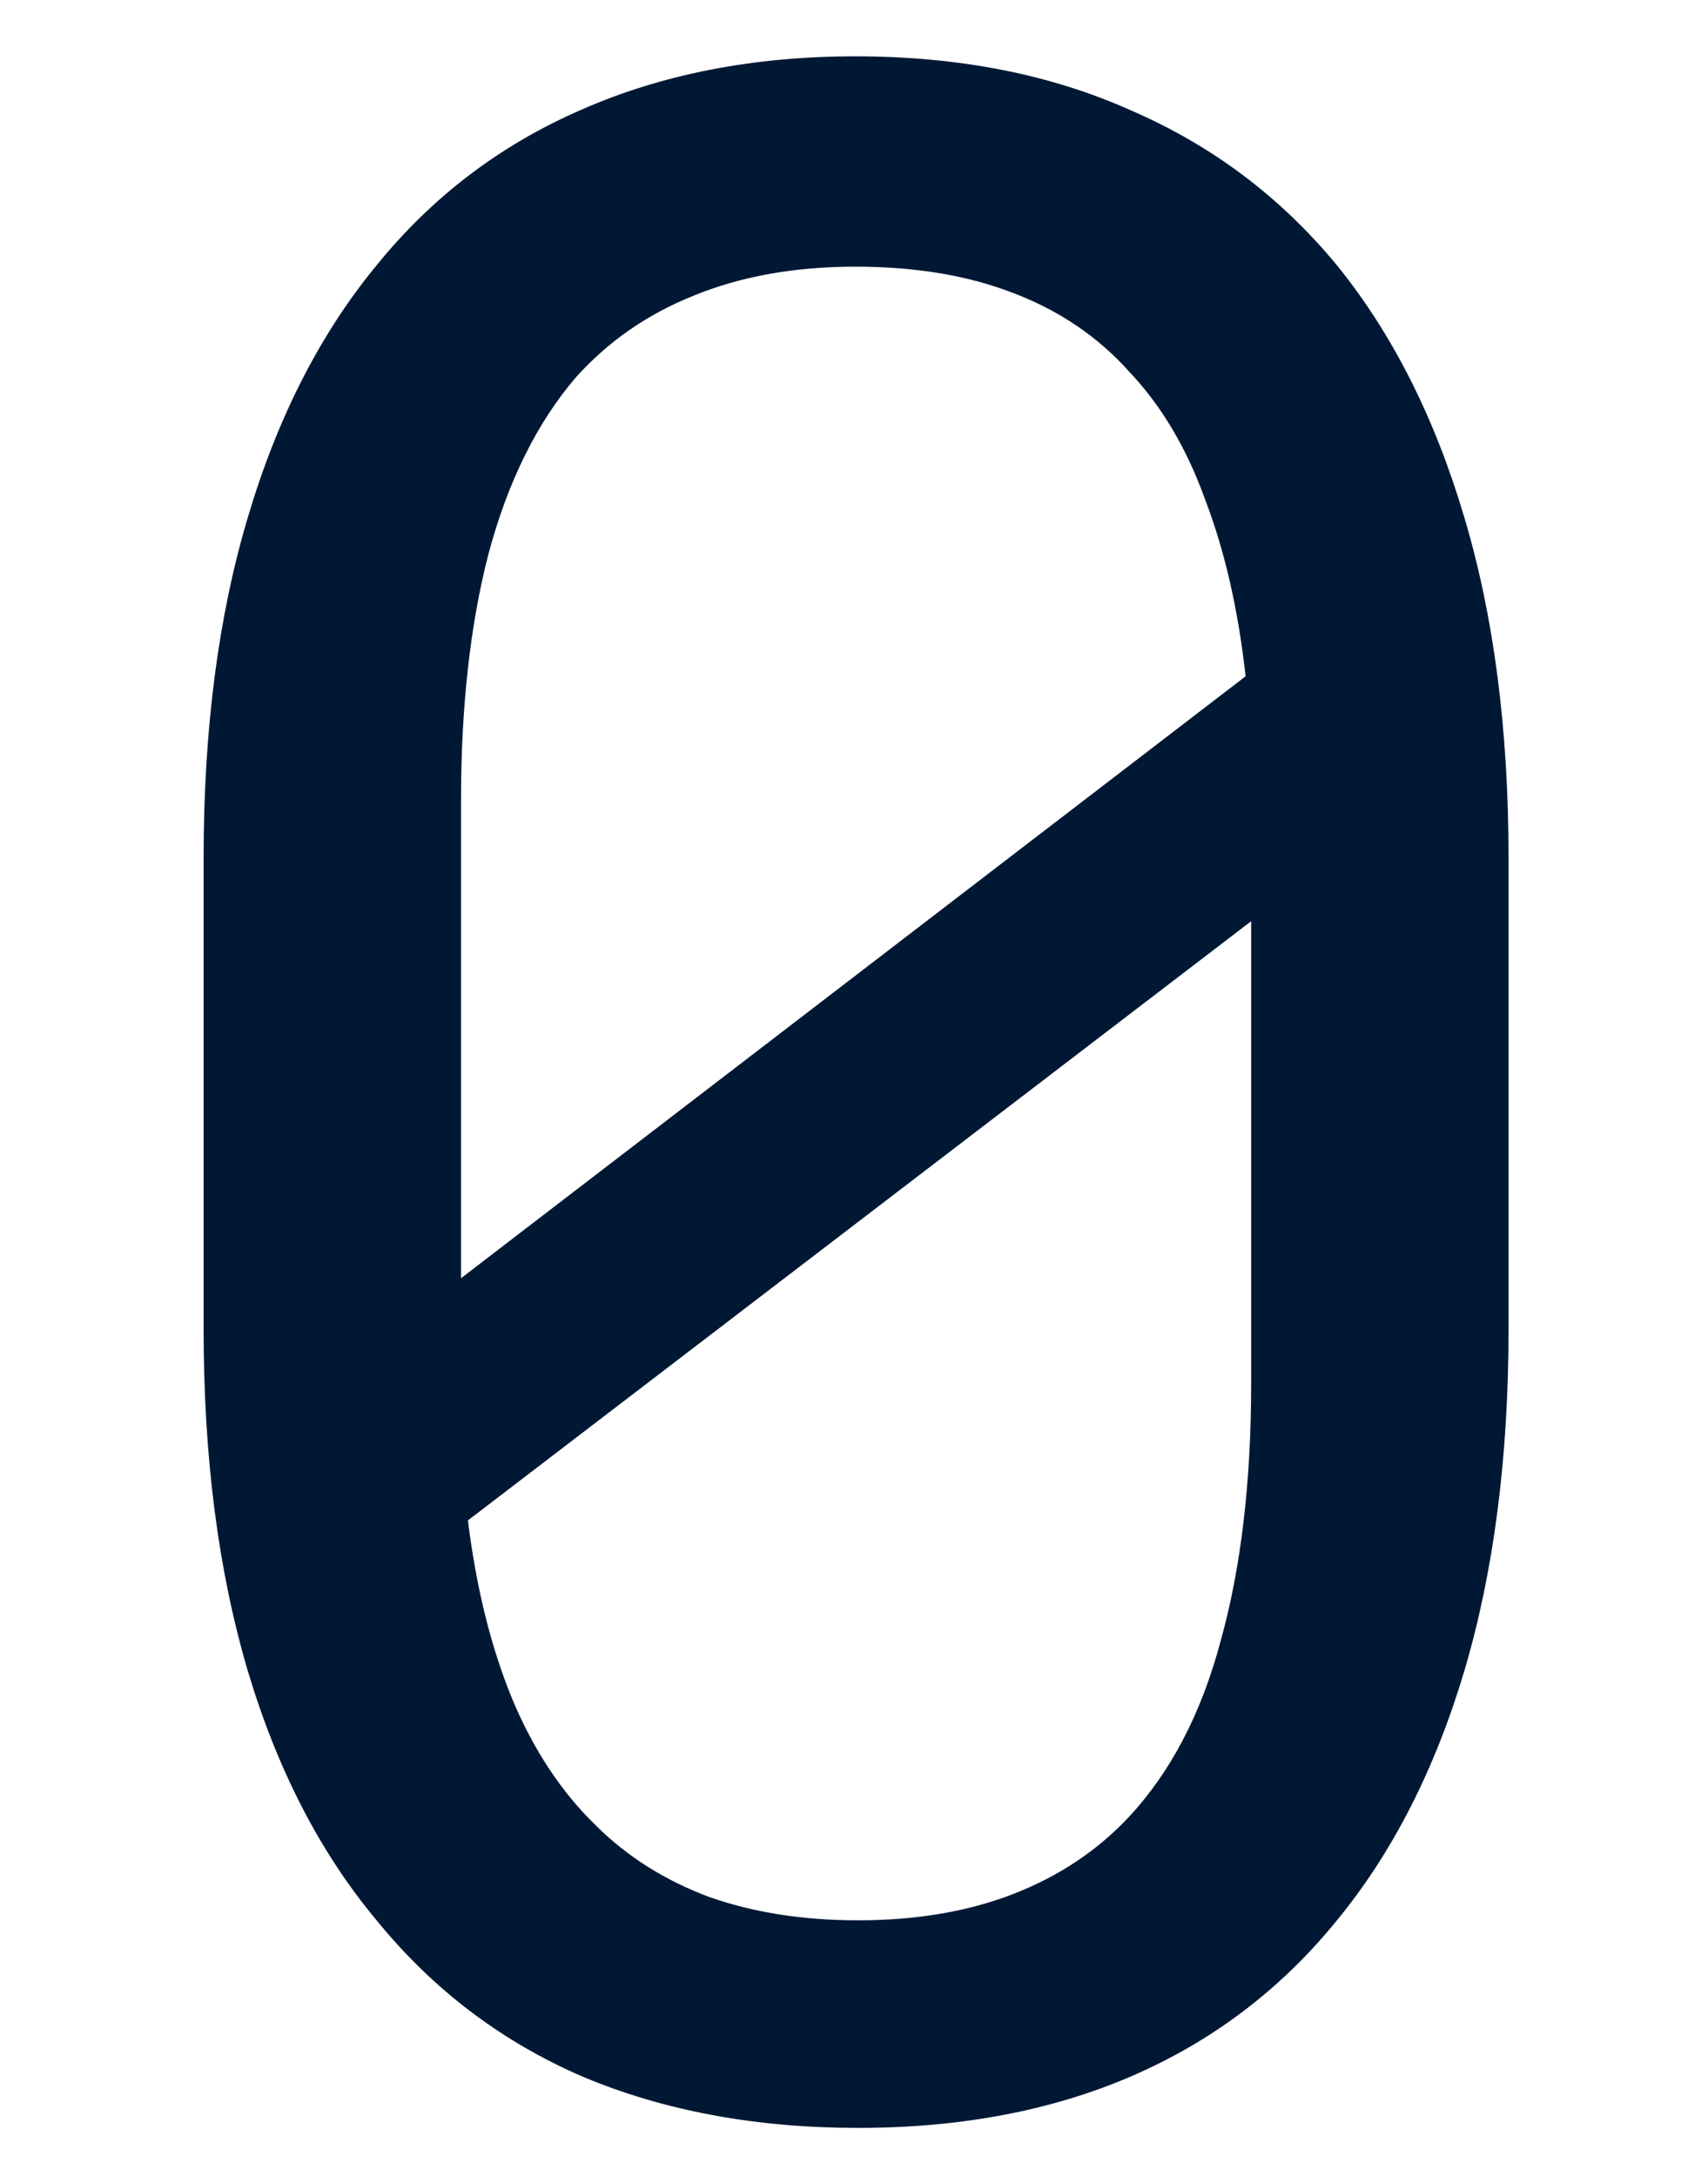 <svg width="135" height="172" viewBox="0 0 135 172" fill="none" xmlns="http://www.w3.org/2000/svg">
<g clip-path="url(#clip0_1_2)">
<path d="M119.234 105.078C119.234 115.214 118.068 124.219 115.734 132.094C113.401 139.896 110.047 146.458 105.672 151.781C101.297 157.177 95.938 161.26 89.594 164.031C83.25 166.802 75.995 168.188 67.828 168.188C59.734 168.188 52.479 166.839 46.062 164.141C39.646 161.37 34.214 157.25 29.766 151.781C25.318 146.458 21.927 139.896 19.594 132.094C17.26 124.219 16.094 115.214 16.094 105.078V67.781C16.094 57.646 17.26 48.677 19.594 40.875C21.927 33 25.318 26.365 29.766 20.969C34.141 15.573 39.5 11.49 45.844 8.719C52.26 5.875 59.516 4.453 67.609 4.453C75.776 4.453 83.031 5.875 89.375 8.719C95.792 11.49 101.224 15.573 105.672 20.969C110.047 26.365 113.401 33 115.734 40.875C118.068 48.677 119.234 57.646 119.234 67.781V105.078ZM36.438 101.031L98.453 53.453C97.87 48.203 96.812 43.573 95.281 39.562C93.823 35.479 91.818 32.089 89.266 29.391C86.787 26.62 83.724 24.542 80.078 23.156C76.505 21.771 72.349 21.078 67.609 21.078C62.797 21.078 58.531 21.844 54.812 23.375C51.167 24.833 48.068 26.984 45.516 29.828C42.453 33.401 40.156 38.031 38.625 43.719C37.167 49.333 36.438 55.859 36.438 63.297V89.984C36.438 91.807 36.438 93.63 36.438 95.453C36.438 97.276 36.438 99.135 36.438 101.031ZM98.891 109.344V86.812C98.891 85.719 98.891 83.641 98.891 80.578C98.891 77.443 98.891 74.854 98.891 72.812L36.984 120.172C37.641 125.495 38.807 130.198 40.484 134.281C42.161 138.292 44.349 141.609 47.047 144.234C49.526 146.714 52.516 148.609 56.016 149.922C59.516 151.161 63.453 151.781 67.828 151.781C72.422 151.781 76.505 151.089 80.078 149.703C83.651 148.318 86.677 146.312 89.156 143.687C92.51 140.115 94.953 135.448 96.484 129.687C98.088 123.927 98.891 117.146 98.891 109.344Z" fill="#001834"/>
</g>
<defs>
<clipPath id="clip0_1_2">
<rect width="135" height="172" fill="white"/>
</clipPath>
</defs>
</svg>
